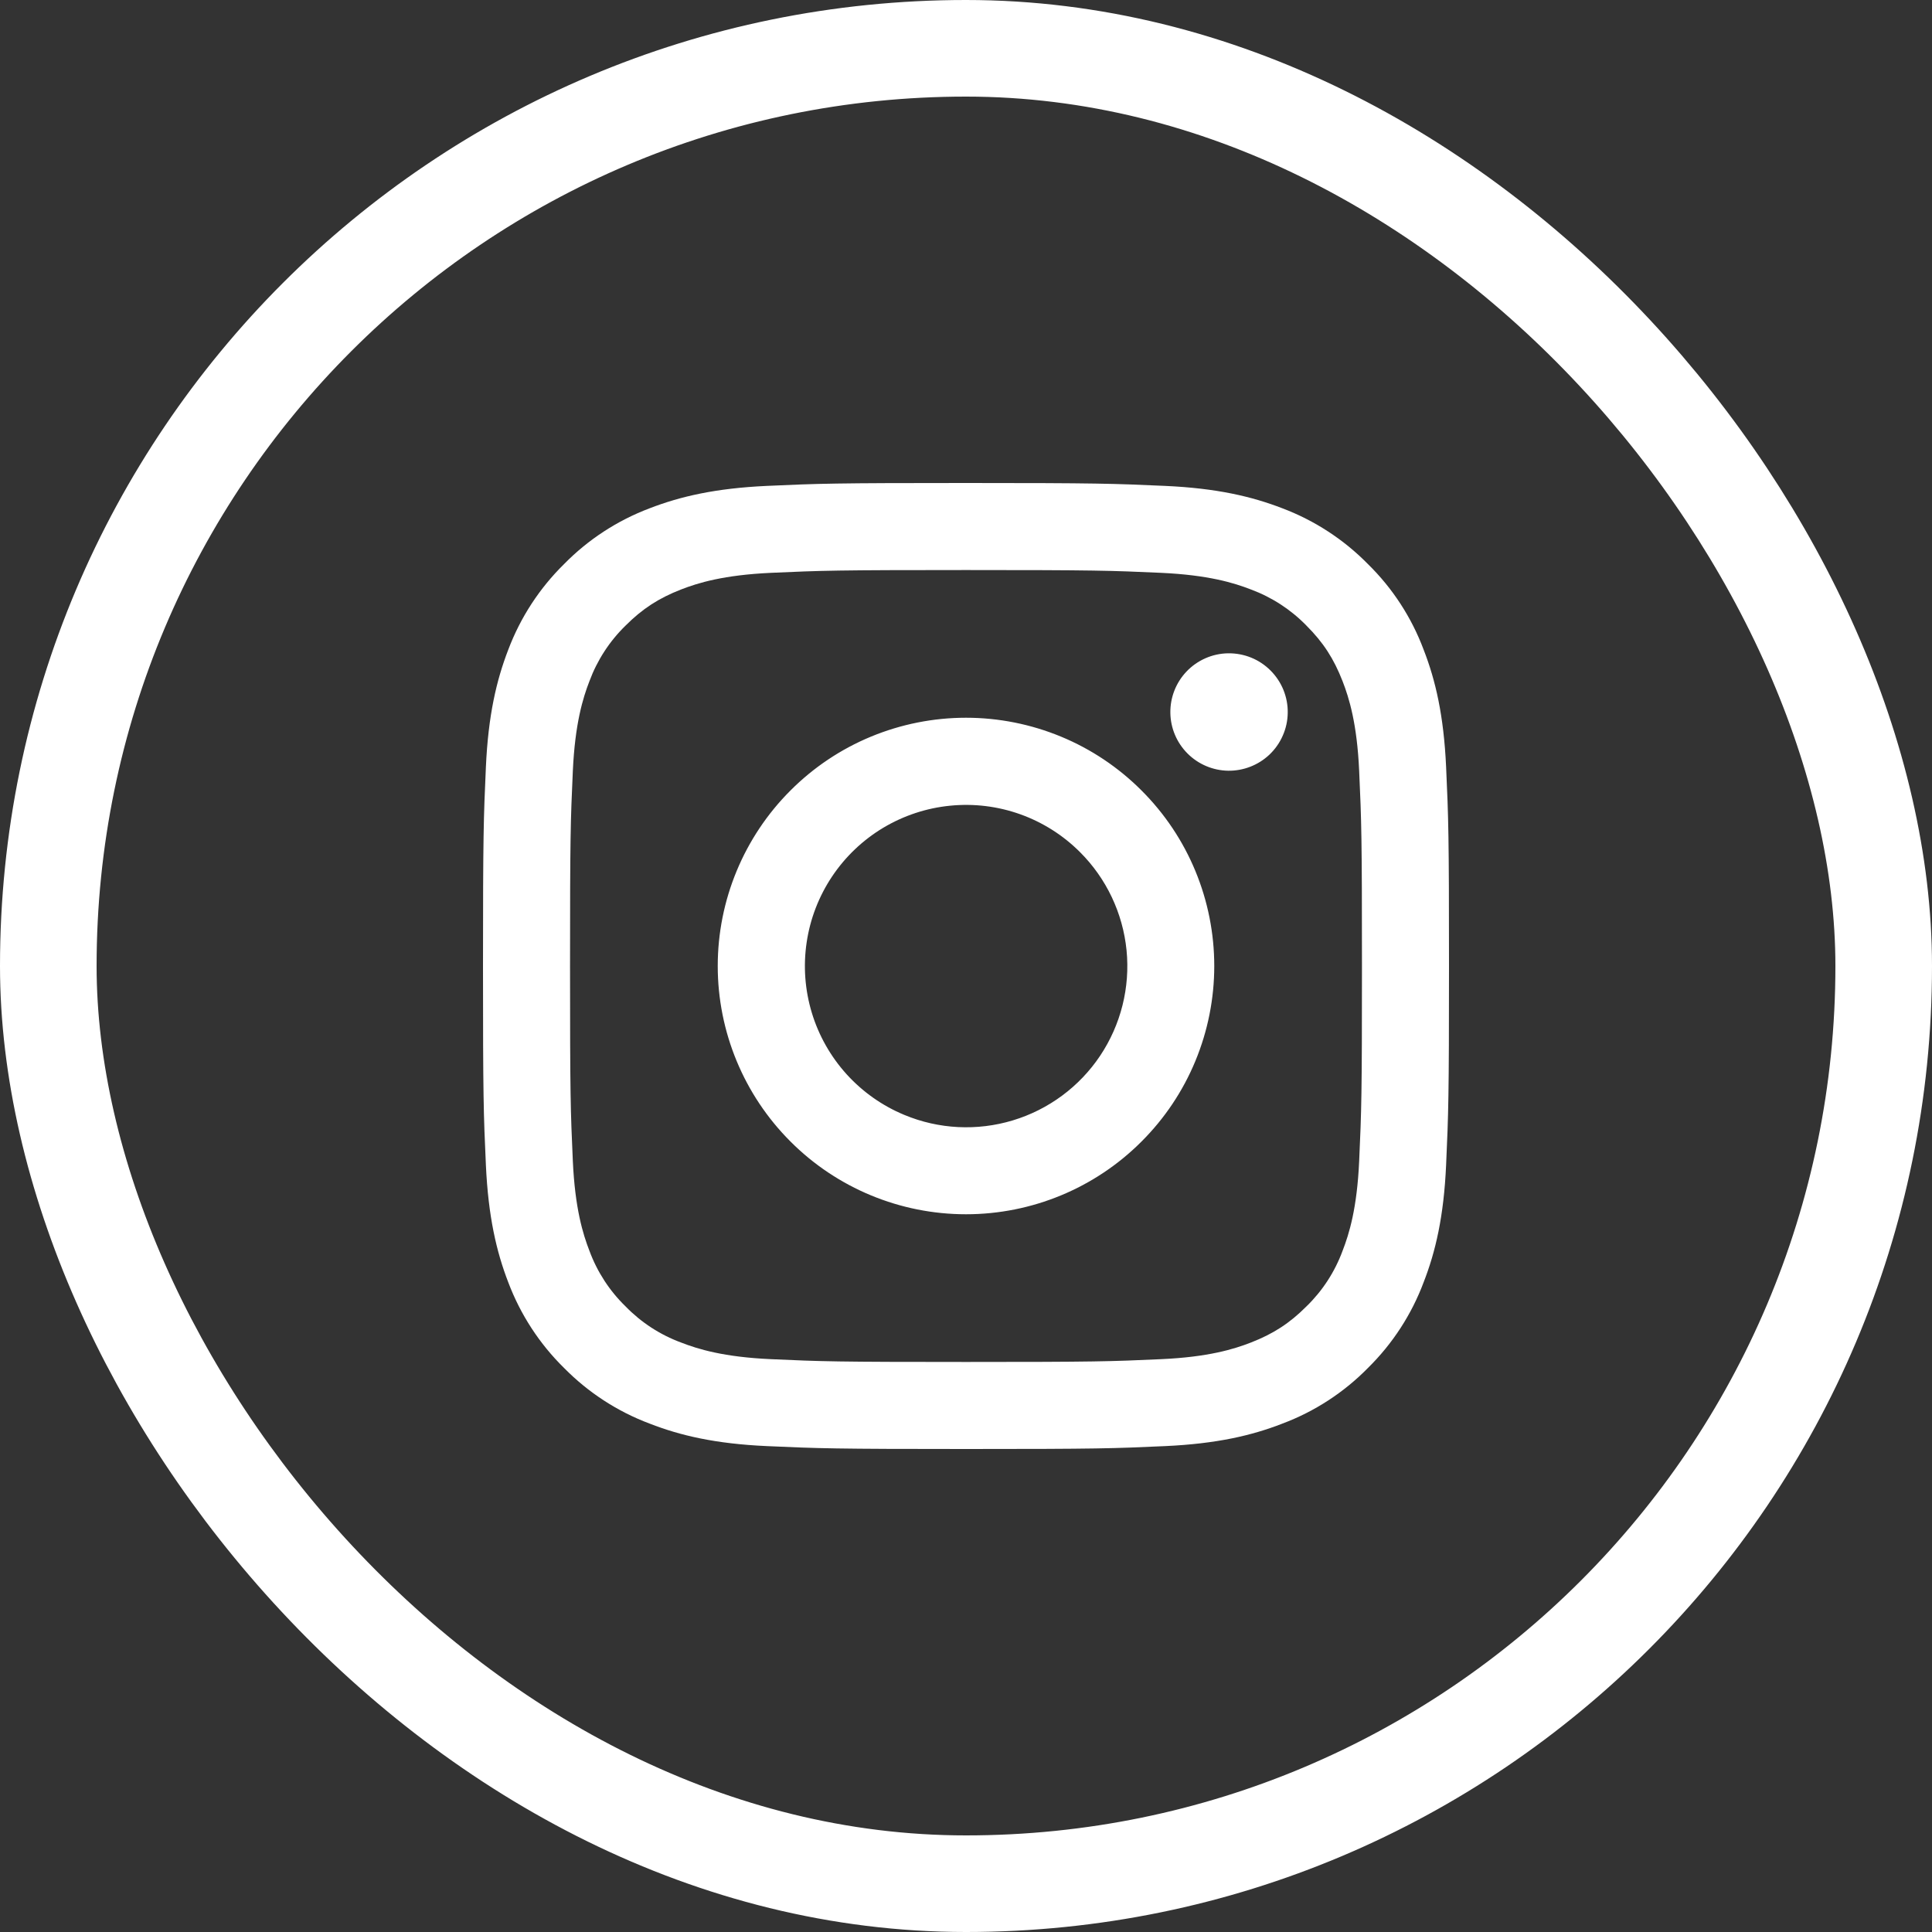 <svg width="40" height="40" viewBox="0 0 40 40" fill="none" xmlns="http://www.w3.org/2000/svg">
<rect x="0" y="0" width="40" height="40" fill="#333333" stroke="none"/>
<path fill-rule="evenodd" clip-rule="evenodd" d="M15.877 10.06C16.944 10.011 17.284 10 20 10C22.716 10 23.056 10.012 24.122 10.06C25.187 10.108 25.915 10.278 26.551 10.524C27.217 10.776 27.822 11.17 28.322 11.679C28.831 12.178 29.224 12.782 29.474 13.449C29.722 14.085 29.891 14.813 29.94 15.876C29.989 16.945 30 17.285 30 20C30 22.716 29.988 23.056 29.94 24.123C29.892 25.186 29.722 25.914 29.474 26.55C29.224 27.217 28.83 27.822 28.322 28.322C27.822 28.831 27.217 29.224 26.551 29.474C25.915 29.722 25.187 29.891 24.124 29.94C23.056 29.989 22.716 30 20 30C17.284 30 16.944 29.988 15.877 29.94C14.814 29.892 14.086 29.722 13.45 29.474C12.783 29.224 12.178 28.83 11.678 28.322C11.169 27.822 10.776 27.218 10.524 26.551C10.278 25.915 10.109 25.187 10.06 24.124C10.011 23.055 10 22.715 10 20C10 17.284 10.012 16.944 10.06 15.878C10.108 14.813 10.278 14.085 10.524 13.449C10.776 12.782 11.17 12.178 11.679 11.678C12.178 11.169 12.782 10.776 13.449 10.524C14.085 10.278 14.813 10.109 15.876 10.06H15.877ZM24.041 11.86C22.986 11.812 22.67 11.802 20 11.802C17.33 11.802 17.014 11.812 15.959 11.86C14.984 11.905 14.454 12.067 14.102 12.204C13.636 12.386 13.302 12.602 12.952 12.952C12.62 13.275 12.365 13.668 12.204 14.102C12.067 14.454 11.905 14.984 11.86 15.959C11.812 17.014 11.802 17.33 11.802 20C11.802 22.67 11.812 22.986 11.86 24.041C11.905 25.016 12.067 25.546 12.204 25.898C12.364 26.332 12.62 26.726 12.952 27.048C13.274 27.38 13.668 27.636 14.102 27.796C14.454 27.933 14.984 28.096 15.959 28.14C17.014 28.188 17.329 28.198 20 28.198C22.671 28.198 22.986 28.188 24.041 28.14C25.016 28.096 25.546 27.933 25.898 27.796C26.364 27.614 26.698 27.398 27.048 27.048C27.38 26.726 27.636 26.332 27.796 25.898C27.933 25.546 28.096 25.016 28.14 24.041C28.188 22.986 28.198 22.67 28.198 20C28.198 17.33 28.188 17.014 28.14 15.959C28.096 14.984 27.933 14.454 27.796 14.102C27.614 13.636 27.398 13.302 27.048 12.952C26.725 12.62 26.332 12.365 25.898 12.204C25.546 12.067 25.016 11.905 24.041 11.86ZM18.723 23.083C19.436 23.38 20.23 23.42 20.97 23.196C21.709 22.973 22.349 22.499 22.778 21.857C23.207 21.214 23.4 20.443 23.324 19.674C23.247 18.905 22.906 18.186 22.359 17.641C22.01 17.292 21.588 17.025 21.124 16.859C20.66 16.693 20.164 16.632 19.673 16.681C19.182 16.729 18.708 16.886 18.285 17.139C17.862 17.393 17.501 17.737 17.227 18.147C16.953 18.557 16.773 19.023 16.701 19.511C16.628 19.999 16.665 20.497 16.808 20.969C16.951 21.441 17.197 21.875 17.528 22.241C17.859 22.606 18.267 22.894 18.723 23.083ZM16.366 16.366C16.843 15.888 17.409 15.509 18.033 15.251C18.657 14.993 19.325 14.86 20 14.86C20.675 14.86 21.343 14.993 21.967 15.251C22.591 15.509 23.157 15.888 23.634 16.366C24.112 16.843 24.491 17.409 24.749 18.033C25.007 18.657 25.14 19.325 25.14 20C25.14 20.675 25.007 21.343 24.749 21.967C24.491 22.591 24.112 23.157 23.634 23.634C22.671 24.599 21.363 25.14 20 25.14C18.637 25.14 17.329 24.599 16.366 23.634C15.402 22.671 14.86 21.363 14.86 20C14.86 18.637 15.402 17.329 16.366 16.366ZM26.28 15.626C26.398 15.514 26.493 15.38 26.558 15.231C26.624 15.082 26.659 14.922 26.661 14.759C26.664 14.596 26.633 14.435 26.572 14.284C26.511 14.134 26.42 13.997 26.305 13.882C26.19 13.767 26.054 13.676 25.903 13.615C25.752 13.554 25.591 13.524 25.428 13.526C25.266 13.528 25.105 13.563 24.956 13.629C24.808 13.694 24.673 13.789 24.562 13.907C24.345 14.137 24.226 14.443 24.231 14.759C24.235 15.075 24.363 15.377 24.587 15.601C24.81 15.824 25.112 15.952 25.428 15.957C25.744 15.961 26.05 15.842 26.28 15.626Z" fill="white"/>
<rect x="1" y="1" width="38" height="38" rx="19" stroke="white" stroke-width="2"/>
</svg>
